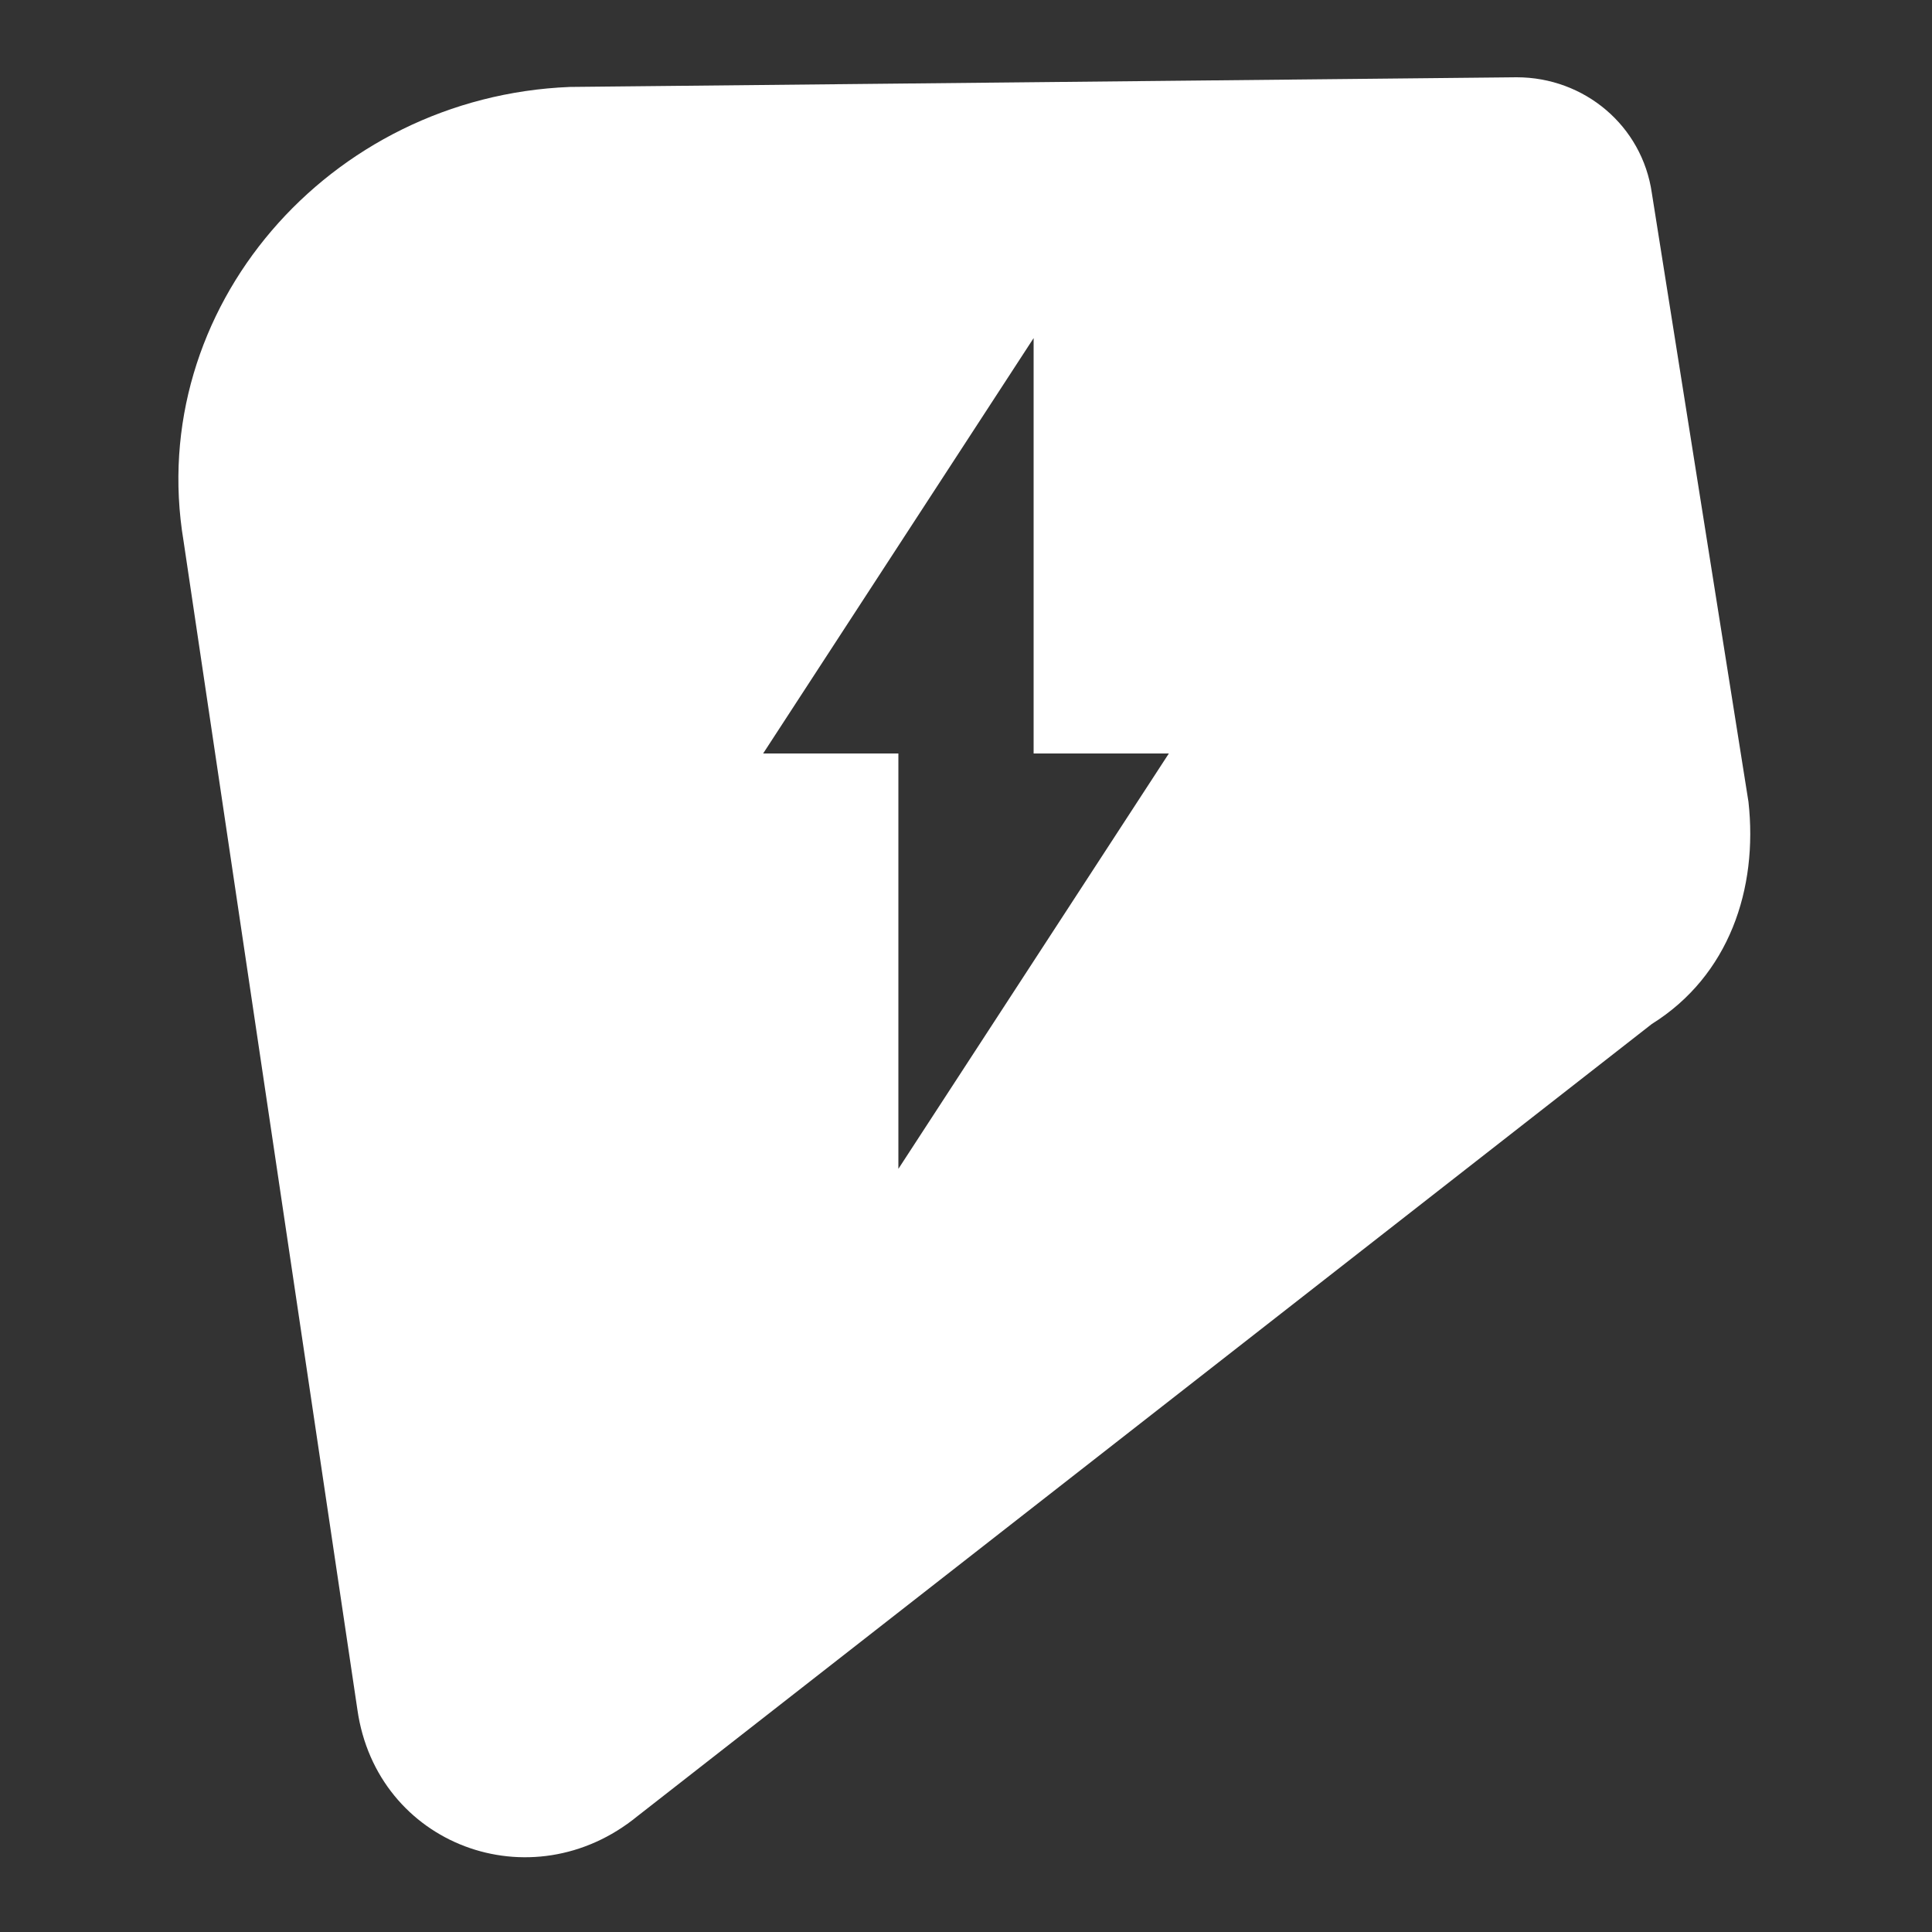 <svg xml:space="preserve" style="enable-background:new 0 0 20 20;" viewBox="0 0 20 20" y="0px" x="0px" xmlns:xlink="http://www.w3.org/1999/xlink" xmlns="http://www.w3.org/2000/svg" id="图层_1" version="1.1">
<rect x="0" y="0" width="20" height="20" fill="#333333" stroke="none"/>
<style type="text/css">
	.st0{fill:#FFFFFF;}
</style>
<path d="M18.1,8.3l-1-6.3c-0.1-0.7-0.7-1.2-1.4-1.2L5.9,0.9C3.4,1,1.5,3.2,1.9,5.6l1.8,12.1c0.2,1.4,1.8,2,2.9,1.1
	l10.5-8.2C17.9,10.1,18.2,9.2,18.1,8.3z M9.3,12.1V7.8H7.9l2.8-4.3v4.3h1.4L9.3,12.1z" class="st0"></path>
</svg>
